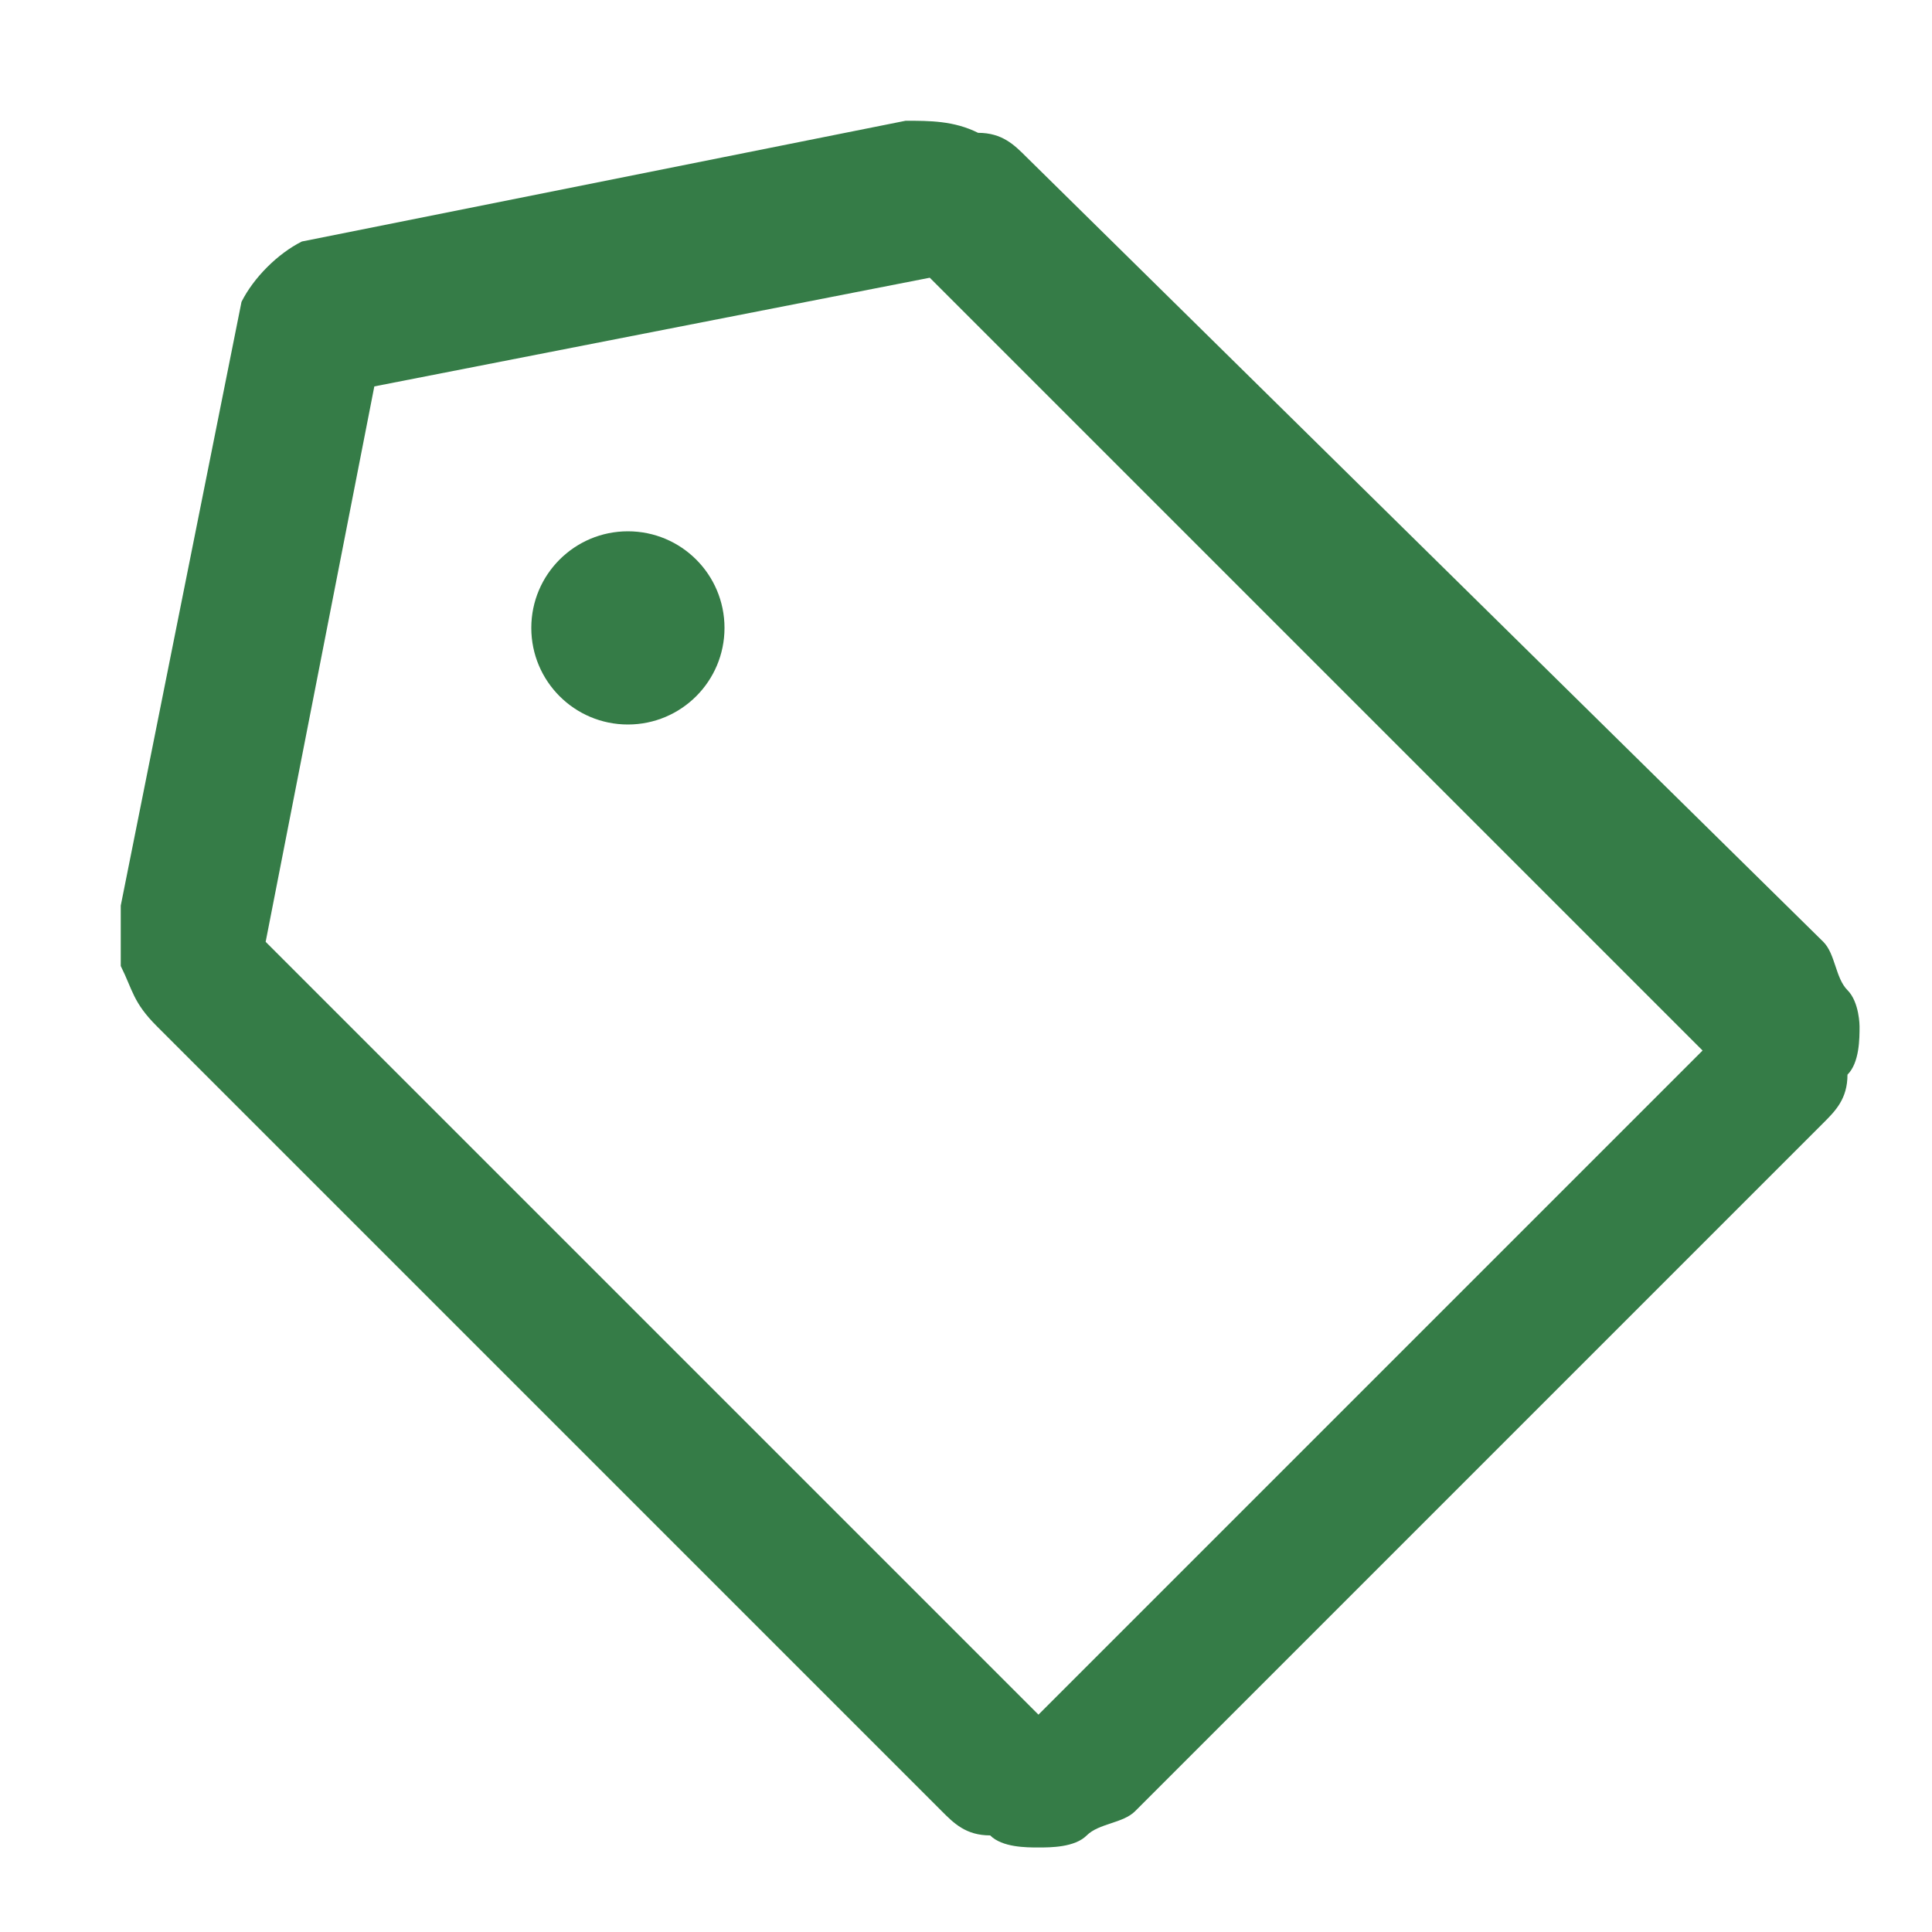 <svg width="16" height="16" viewBox="0 0 16 16" fill="none" xmlns="http://www.w3.org/2000/svg">
<path d="M15.3 8.2C15.2 8.1 15.2 7.9 15.1 7.8L8.5 1.3C8.4 1.2 8.3 1.1 8.1 1.1C7.9 1 7.7 1 7.5 1L2.5 2C2.3 2.1 2.1 2.3 2 2.5L1 7.5C1 7.7 1 7.9 1 8C1.1 8.2 1.1 8.3 1.3 8.5L7.8 15C7.9 15.1 8 15.2 8.2 15.2C8.3 15.3 8.5 15.3 8.6 15.3C8.7 15.3 8.9 15.3 9 15.2C9.1 15.1 9.3 15.1 9.4 15L15.1 9.3C15.2 9.2 15.3 9.1 15.3 8.9C15.4 8.8 15.4 8.6 15.4 8.5C15.4 8.5 15.4 8.3 15.3 8.2ZM8.6 14.2L2.2 7.8L3.1 3.2L7.7 2.3L14.1 8.7L8.6 14.2Z" fill="#357C47"/>
<path d="M5.2 6C5.642 6 6 5.642 6 5.2C6 4.758 5.642 4.4 5.2 4.4C4.758 4.4 4.4 4.758 4.4 5.2C4.4 5.642 4.758 6 5.2 6Z" fill="#357C47"/>
</svg>
